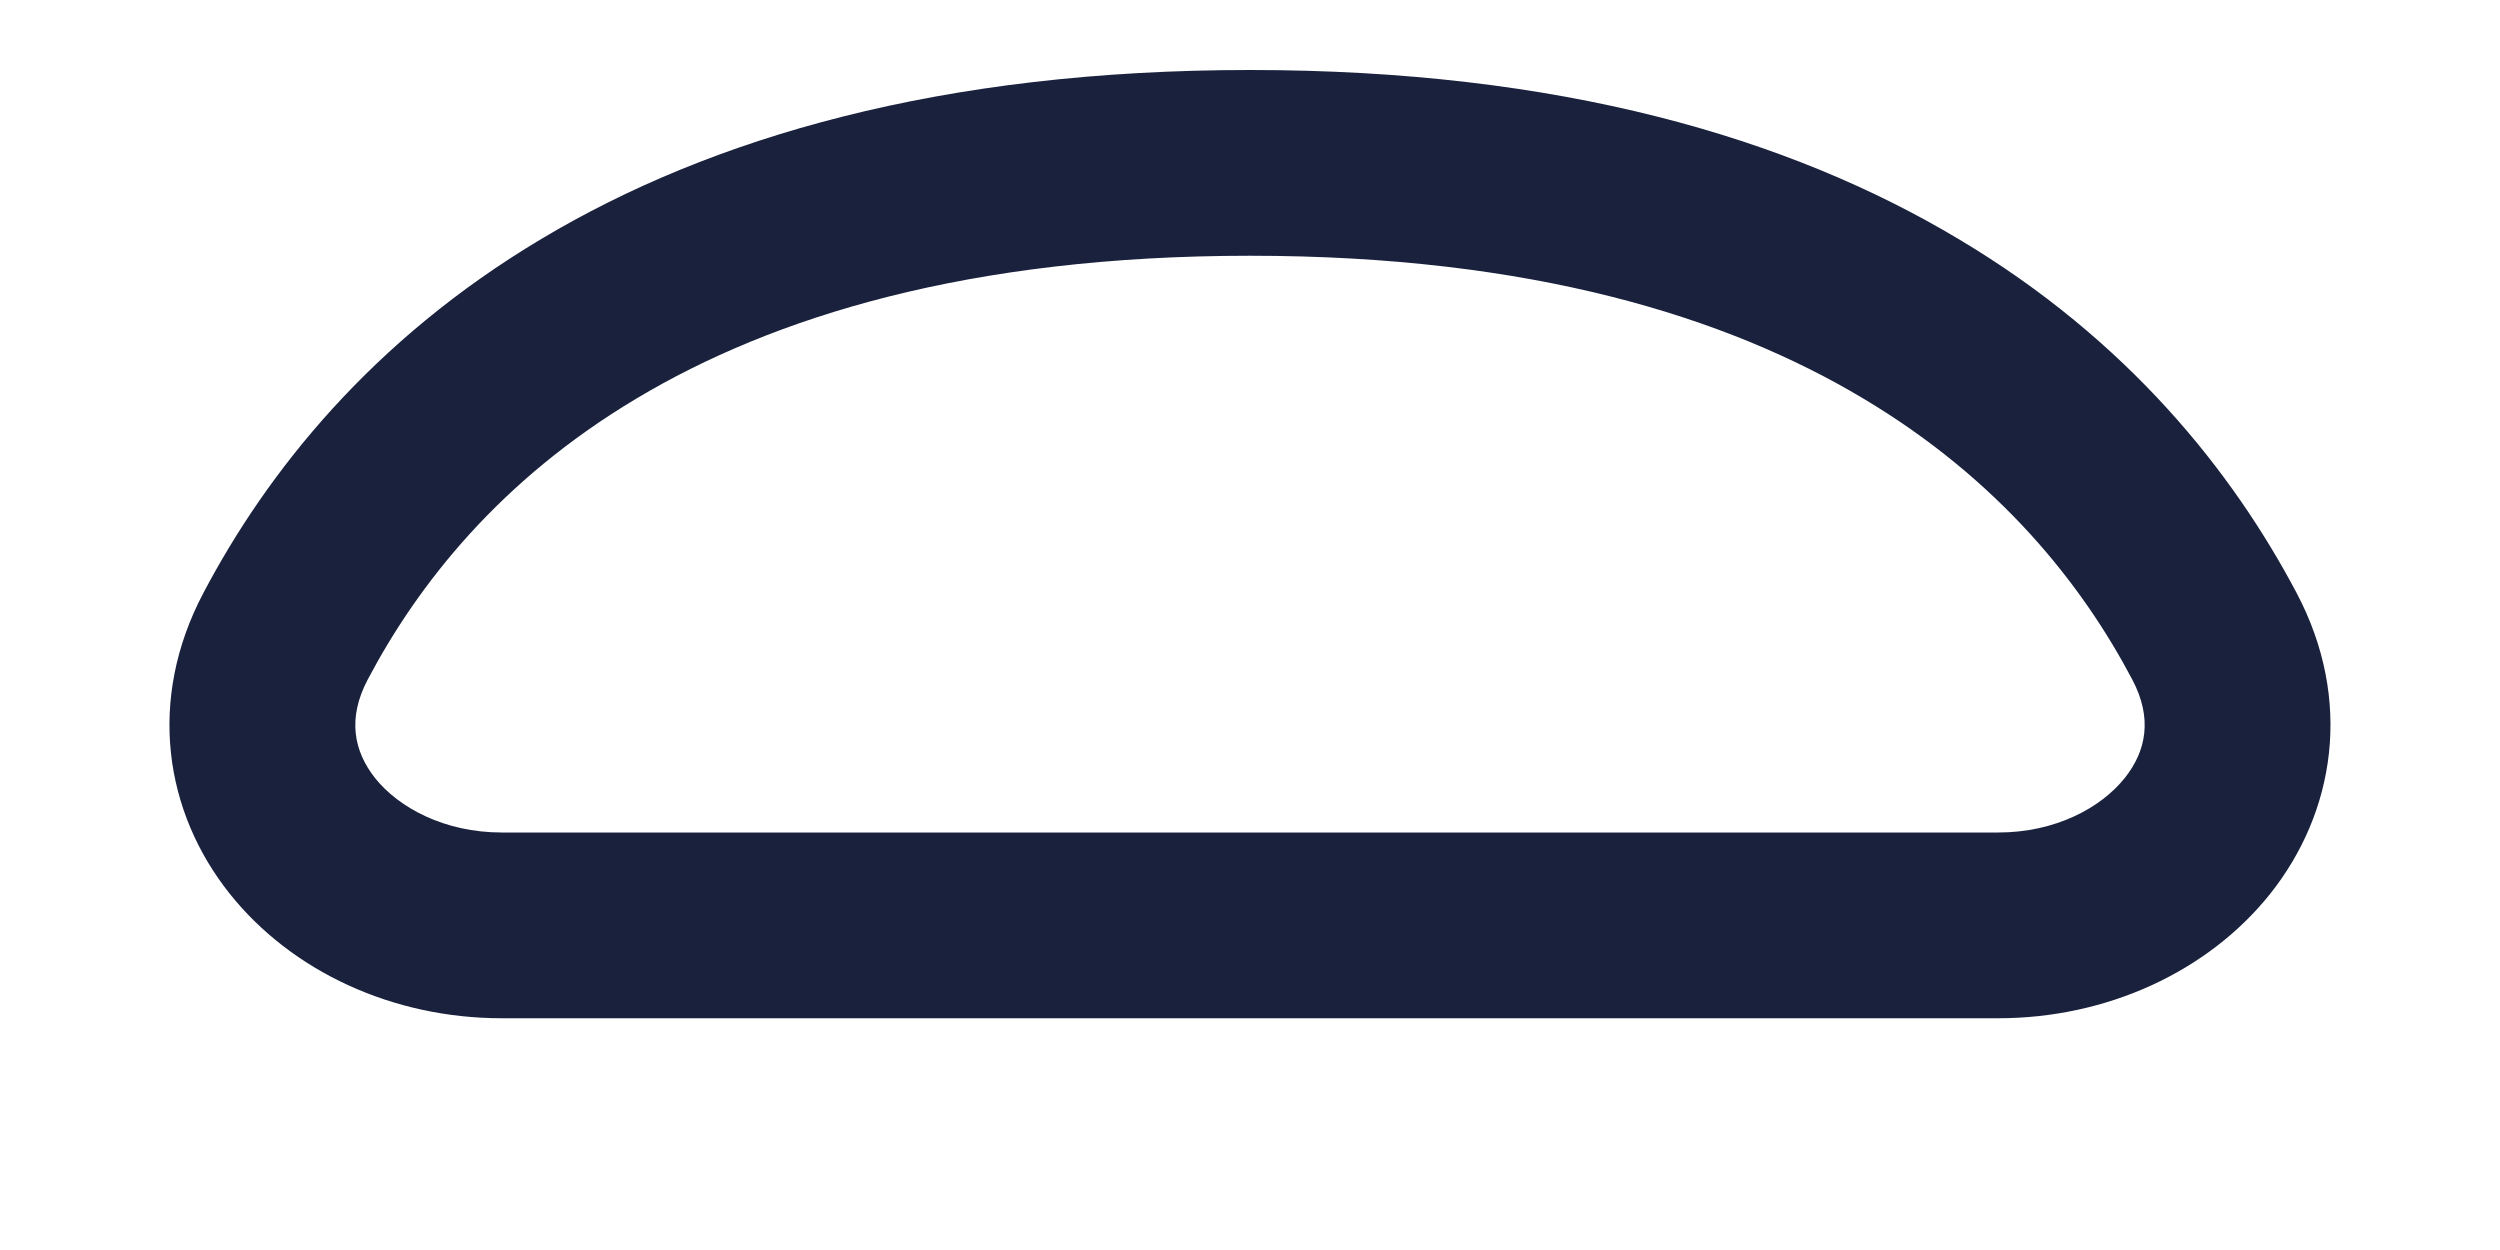 <svg xmlns="http://www.w3.org/2000/svg" width="10" height="5" viewBox="0 0 10 5" fill="none"><path fill-rule="evenodd" clip-rule="evenodd" d="M2.165 0.956C2.844 0.55 3.763 0.28 5 0.28C6.237 0.28 7.155 0.55 7.834 0.956C8.514 1.361 8.931 1.889 9.186 2.371L9.186 2.371C9.414 2.802 9.339 3.25 9.081 3.575C8.832 3.887 8.427 4.073 7.993 4.073H2.007C1.572 4.073 1.168 3.887 0.919 3.575C0.66 3.25 0.586 2.802 0.814 2.371C1.068 1.889 1.486 1.361 2.165 0.956ZM2.546 1.594C2.001 1.919 1.672 2.337 1.471 2.718L1.471 2.718C1.389 2.873 1.415 3.004 1.5 3.112C1.595 3.231 1.778 3.33 2.007 3.33H7.993C8.222 3.33 8.404 3.231 8.499 3.112C8.585 3.004 8.611 2.873 8.529 2.718C8.328 2.337 7.998 1.919 7.453 1.594C6.908 1.268 6.126 1.023 5 1.023C3.873 1.023 3.091 1.268 2.546 1.594Z" fill="#19213D"></path></svg>